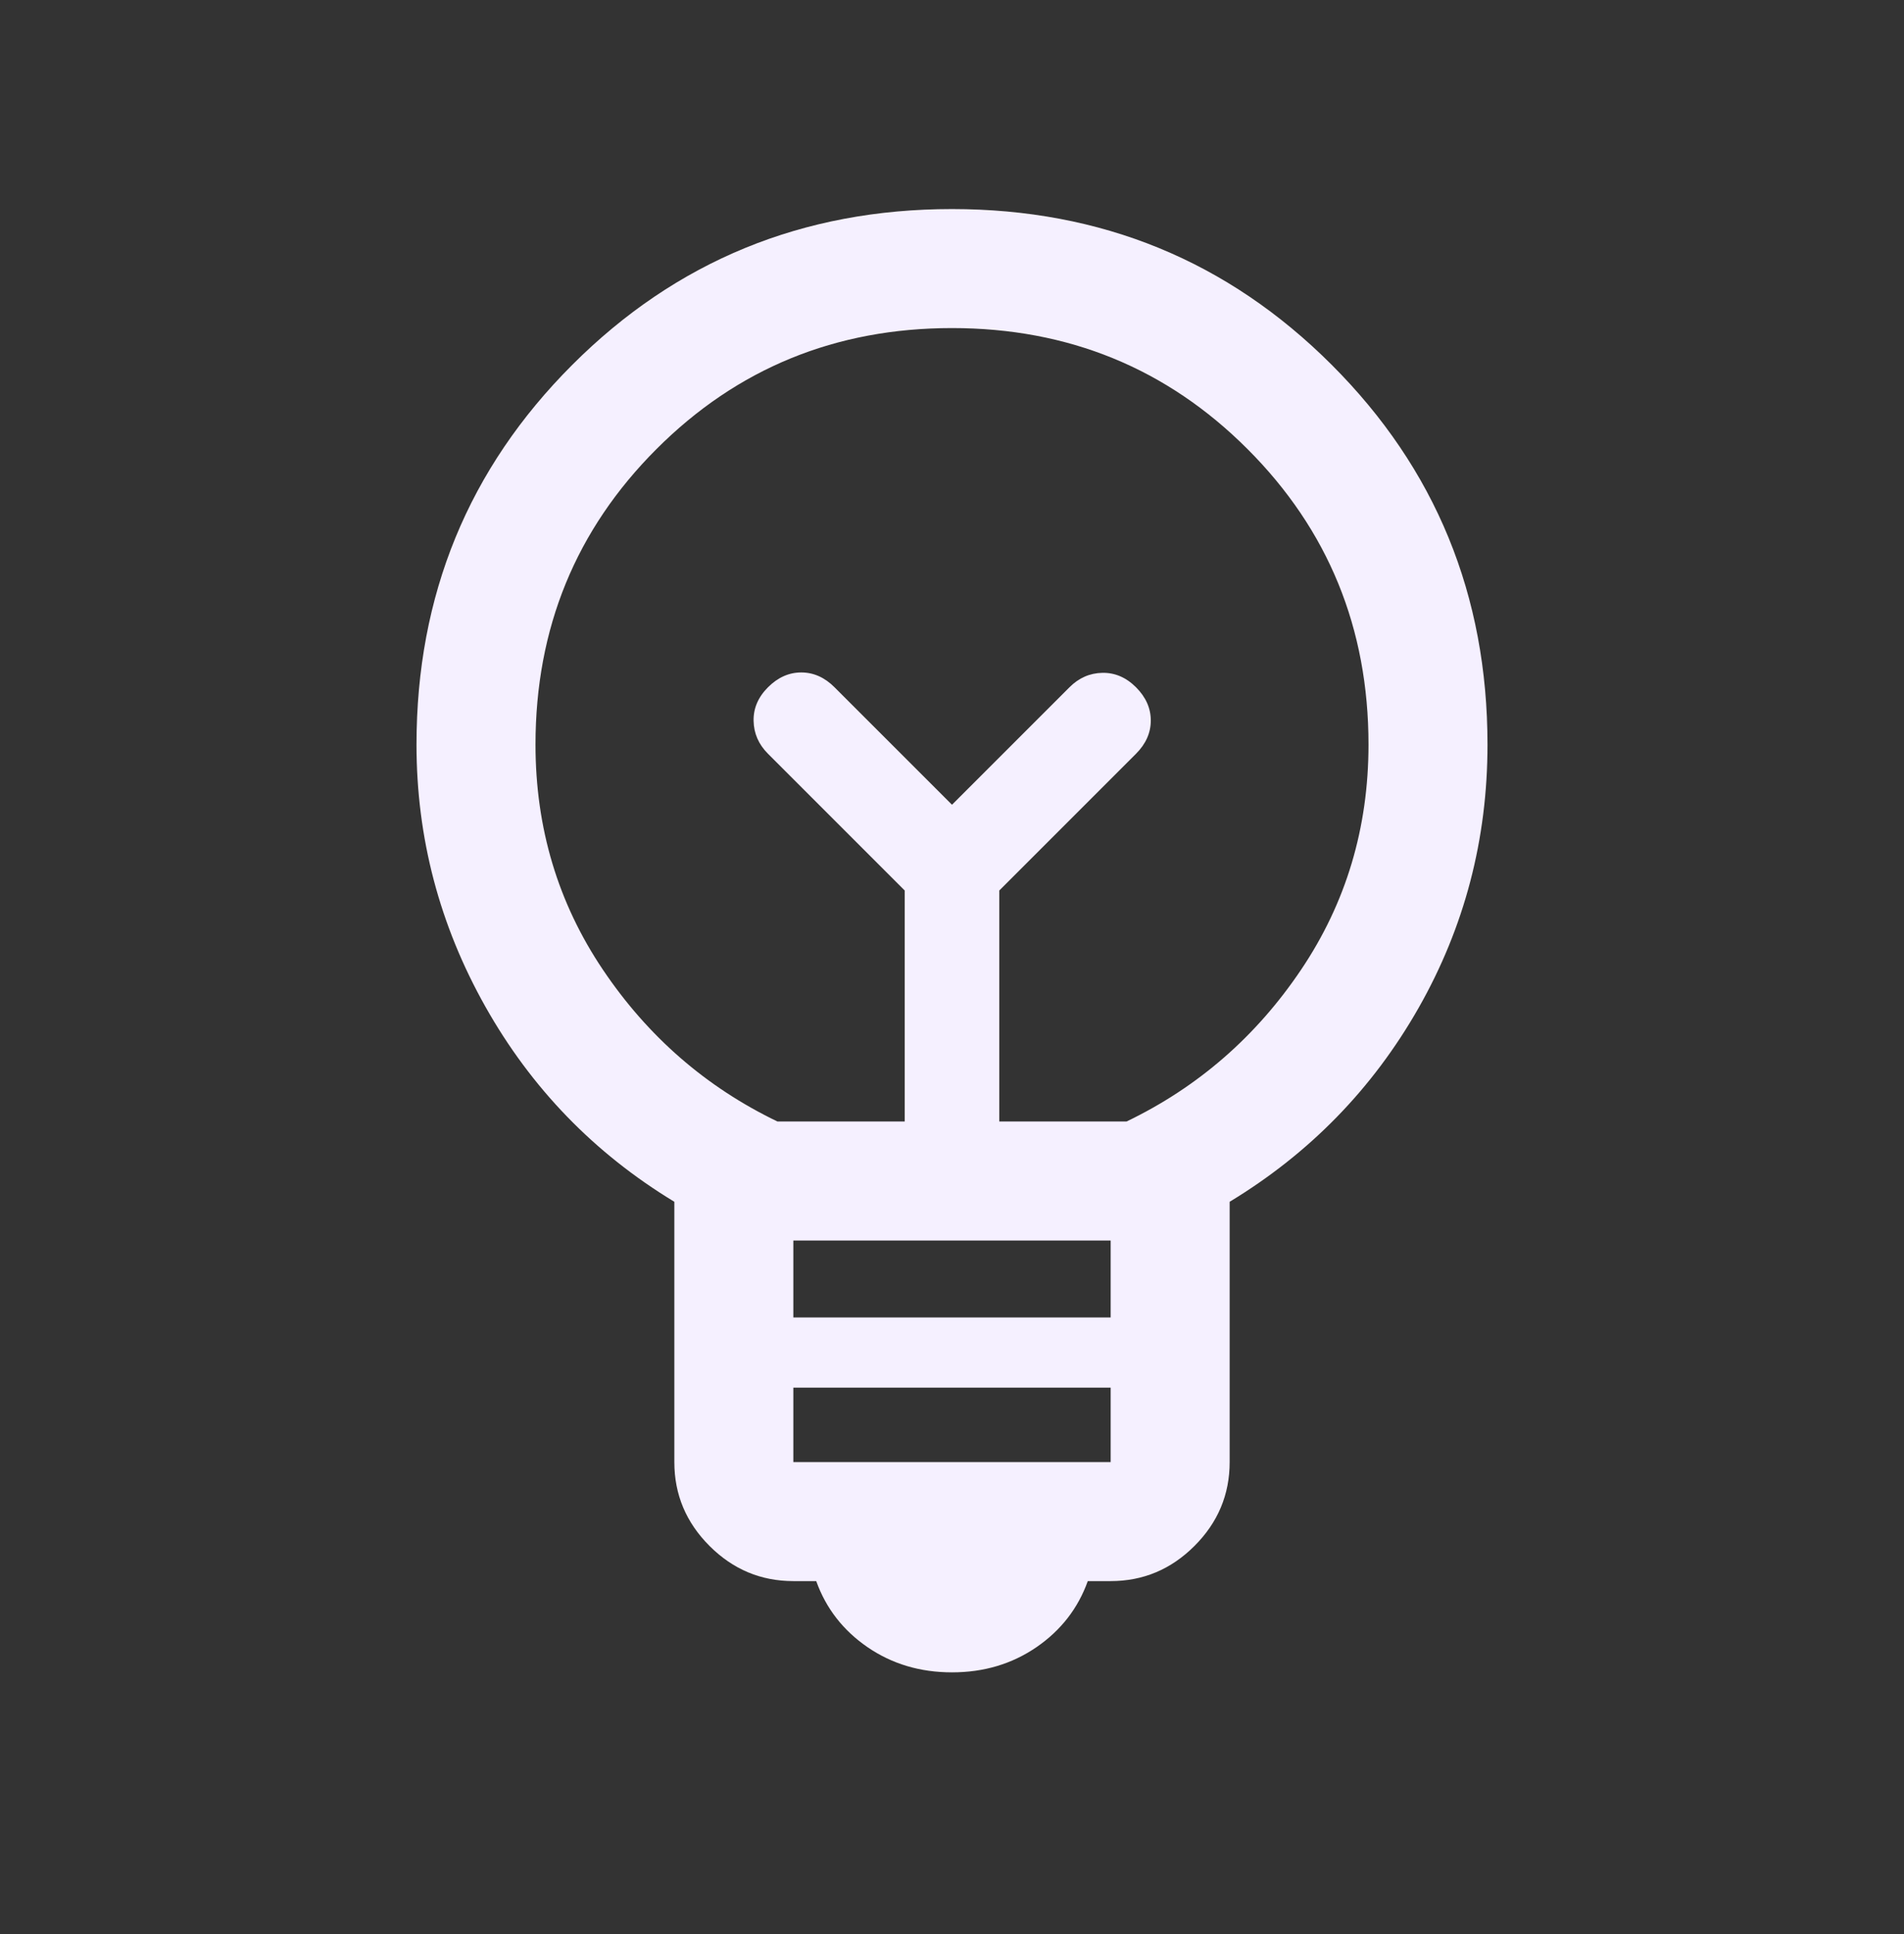<svg width="64" height="65" viewBox="0 0 64 65" fill="none" xmlns="http://www.w3.org/2000/svg">
<rect x="0" y="0" width="64" height="65" fill="#333333" stroke="none"/>
<g id="emoji_objects">
<mask id="mask0_783_6646" style="mask-type:alpha" maskUnits="userSpaceOnUse" x="0" y="0" width="64" height="65">
<rect id="Bounding box" y="0.359" width="64" height="64" fill="#D9D9D9"/>
</mask>
<g mask="url(#mask0_783_6646)">
<path id="emoji_objects_2" d="M32 56.205C30.93 56.205 29.984 55.923 29.161 55.359C28.339 54.794 27.764 54.054 27.436 53.138H26.667C25.576 53.138 24.637 52.744 23.849 51.956C23.061 51.168 22.667 50.229 22.667 49.138V40.39C19.976 38.759 17.859 36.573 16.315 33.831C14.772 31.089 14 28.154 14 25.026C14 20.007 15.745 15.752 19.236 12.262C22.727 8.771 26.981 7.026 32 7.026C37.019 7.026 41.273 8.771 44.764 12.262C48.255 15.752 50 20.007 50 25.026C50 28.208 49.228 31.157 47.685 33.872C46.141 36.586 44.024 38.759 41.333 40.39V49.138C41.333 50.229 40.939 51.168 40.151 51.956C39.363 52.744 38.424 53.138 37.333 53.138H36.564C36.236 54.054 35.661 54.794 34.839 55.359C34.016 55.923 33.07 56.205 32 56.205ZM26.667 49.138H37.333V46.636H26.667V49.138ZM26.667 44.277H37.333V41.692H26.667V44.277ZM26.133 37.692H30.41V29.928L25.815 25.333C25.501 25.019 25.339 24.651 25.331 24.228C25.322 23.806 25.484 23.429 25.815 23.098C26.147 22.766 26.52 22.6 26.933 22.6C27.347 22.6 27.72 22.766 28.051 23.098L32 27.046L35.949 23.098C36.263 22.783 36.632 22.621 37.054 22.613C37.476 22.605 37.853 22.766 38.185 23.098C38.516 23.429 38.682 23.802 38.682 24.216C38.682 24.629 38.516 25.001 38.185 25.333L33.59 29.928V37.692H37.867C40.267 36.537 42.222 34.837 43.733 32.592C45.244 30.348 46 27.826 46 25.026C46 21.114 44.644 17.803 41.933 15.092C39.222 12.381 35.911 11.026 32 11.026C28.089 11.026 24.778 12.381 22.067 15.092C19.356 17.803 18 21.114 18 25.026C18 27.826 18.756 30.348 20.267 32.592C21.778 34.837 23.733 36.537 26.133 37.692Z" fill="#F5F0FF"/>
</g>
</g>
</svg>
